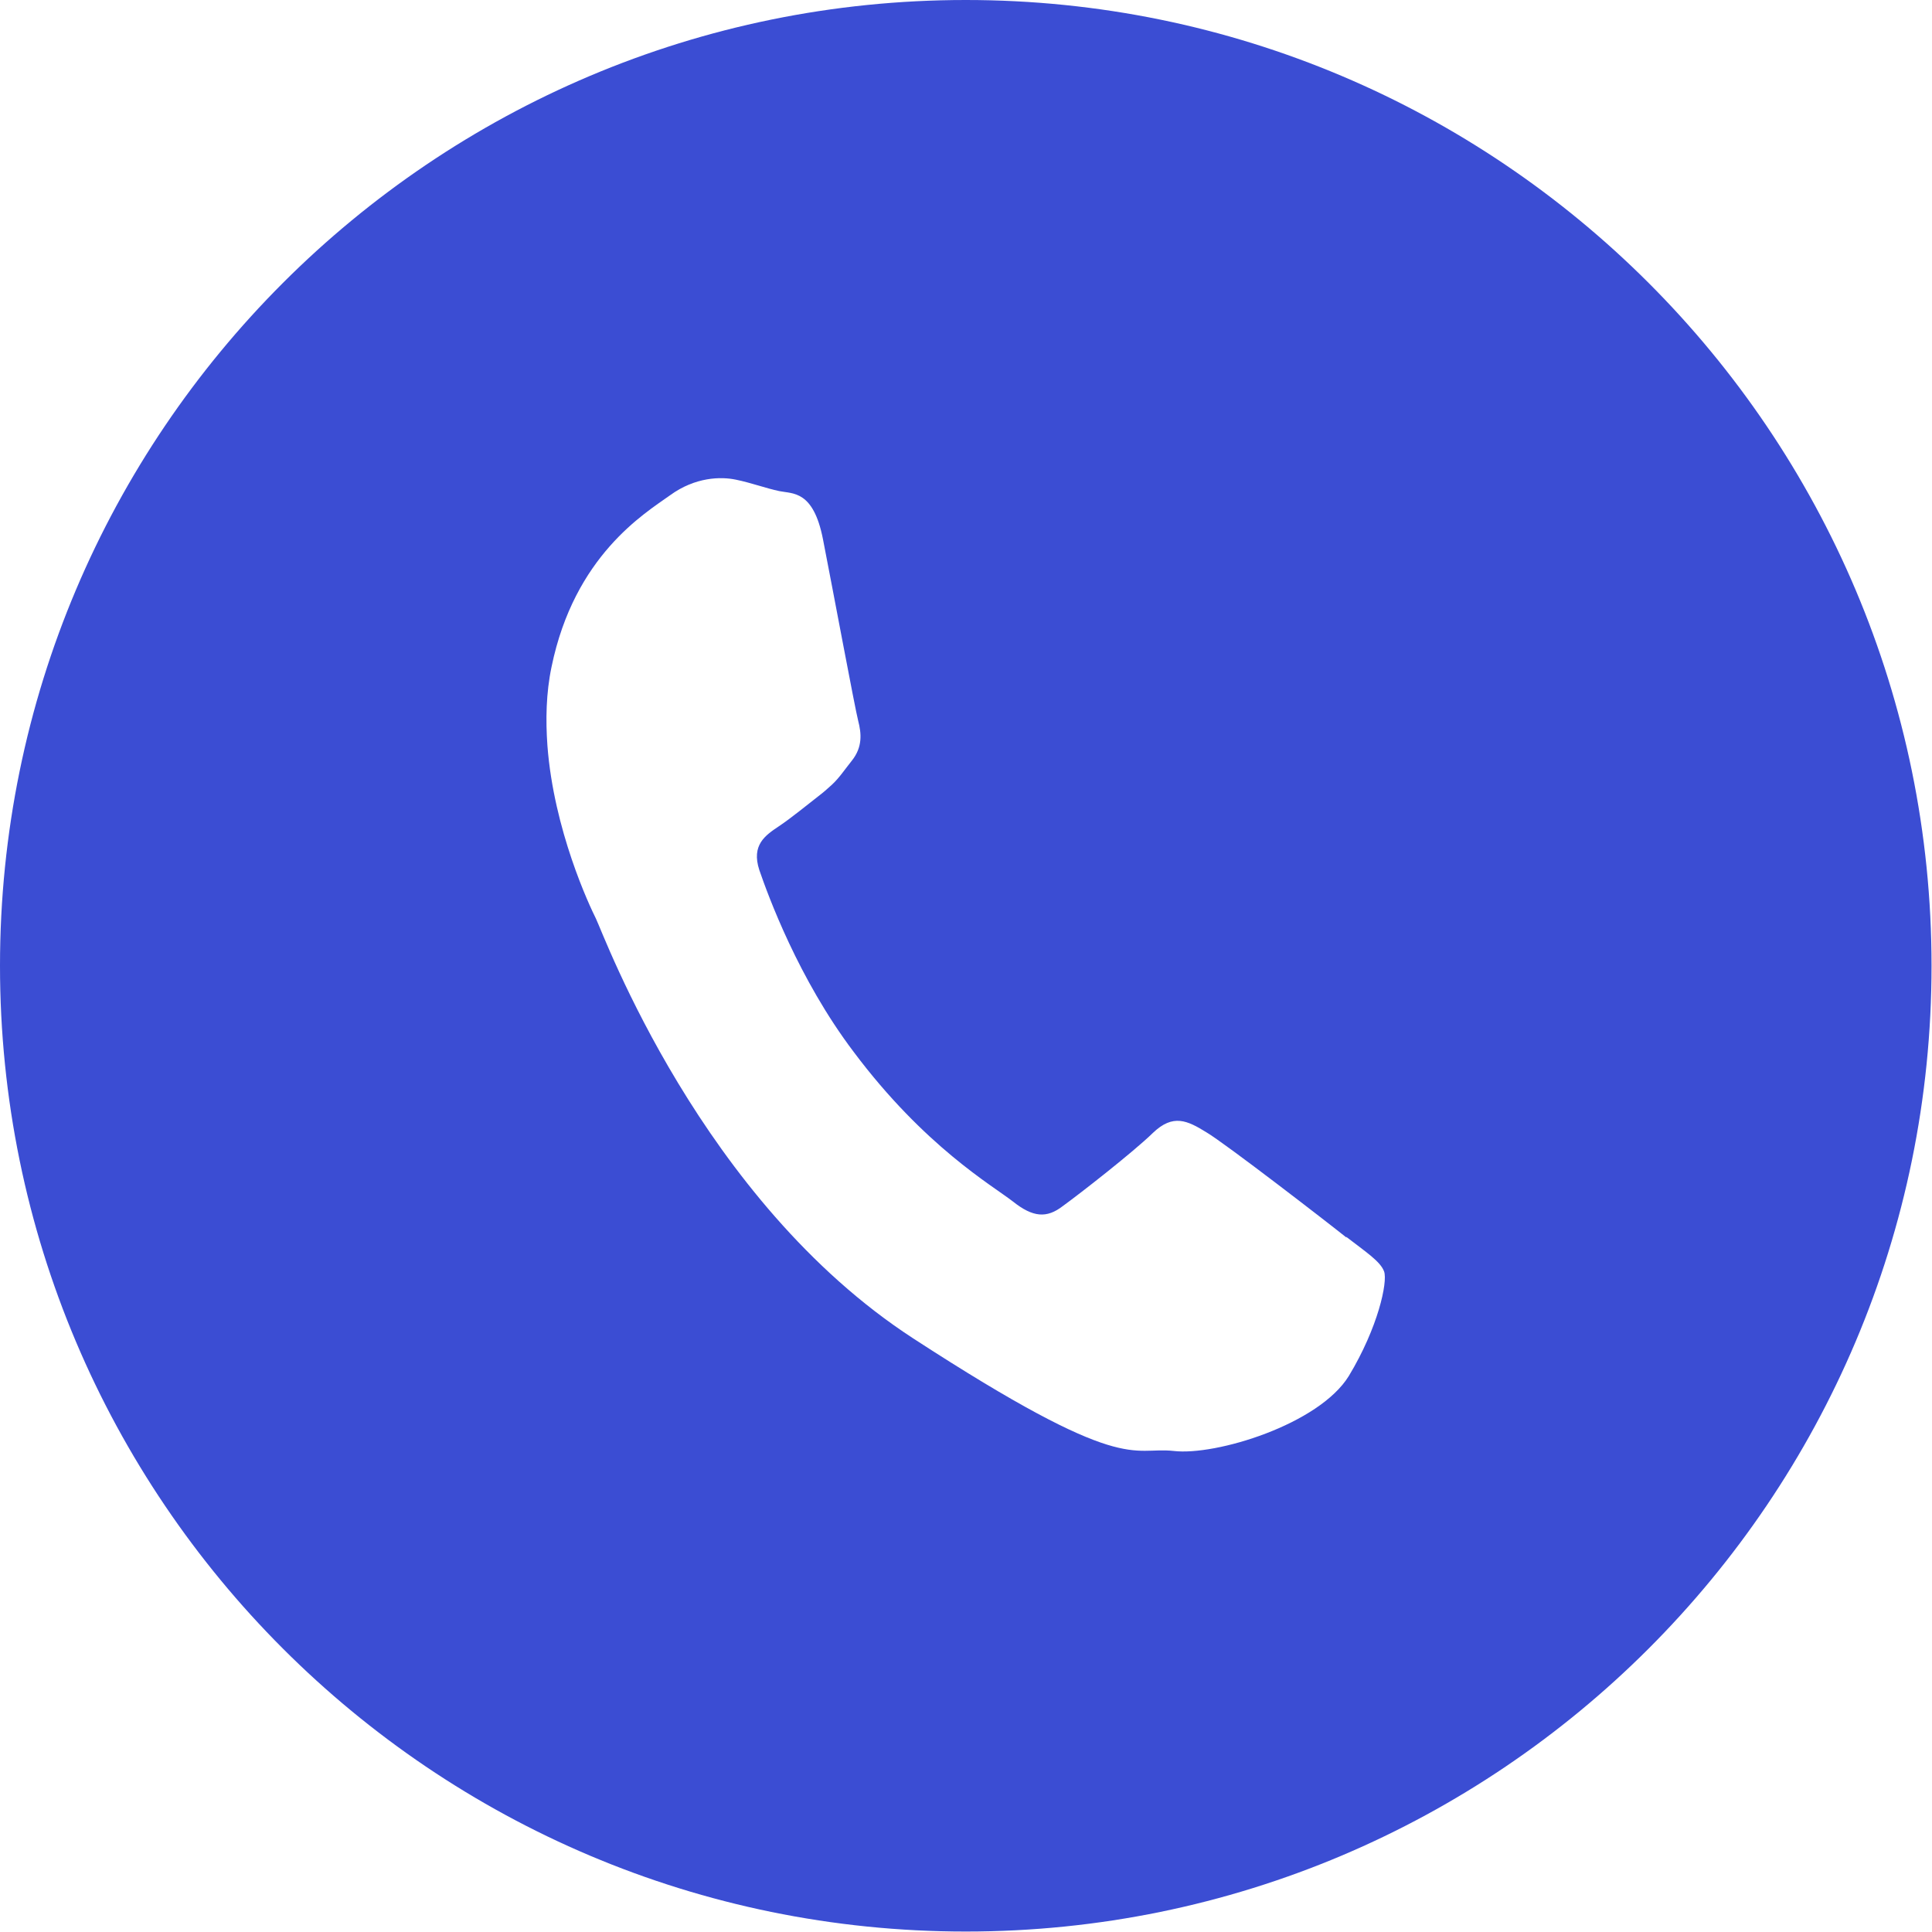 <?xml version="1.0" encoding="UTF-8"?> <svg xmlns="http://www.w3.org/2000/svg" xmlns:xlink="http://www.w3.org/1999/xlink" xml:space="preserve" width="50px" height="50px" style="shape-rendering:geometricPrecision; text-rendering:geometricPrecision; image-rendering:optimizeQuality; fill-rule:evenodd; clip-rule:evenodd" viewBox="0 0 4.221 4.221"> <defs> <style type="text/css"> .fil0 {fill:#3B4DD3} </style> </defs> <g id="Слой_x0020_1">  <path class="fil0" d="M2.11 0c1.165,0 2.11,0.945 2.11,2.11 0,1.165 -0.945,2.11 -2.11,2.11 -1.165,0 -2.11,-0.945 -2.11,-2.11 0,-1.165 0.945,-2.11 2.11,-2.11zm0.832 2.704c-0.045,-0.036 -0.264,-0.205 -0.306,-0.23 -0.042,-0.026 -0.073,-0.041 -0.117,0.001 -0.043,0.042 -0.161,0.134 -0.197,0.16 -0.035,0.027 -0.065,0.025 -0.109,-0.01 -0.045,-0.035 -0.193,-0.12 -0.348,-0.327 -0.121,-0.16 -0.187,-0.342 -0.206,-0.397 -0.018,-0.055 0.013,-0.076 0.043,-0.096 0.027,-0.018 0.062,-0.047 0.093,-0.071 0.009,-0.007 0.016,-0.014 0.023,-0.02 0.016,-0.015 0.027,-0.032 0.043,-0.052 0.024,-0.03 0.021,-0.06 0.014,-0.087 -0.007,-0.027 -0.056,-0.29 -0.077,-0.397 -0.021,-0.107 -0.066,-0.099 -0.095,-0.105 -0.029,-0.006 -0.061,-0.018 -0.095,-0.025 -0.033,-0.007 -0.089,-0.006 -0.144,0.034 -0.056,0.04 -0.209,0.132 -0.259,0.375 -0.012,0.057 -0.013,0.116 -0.009,0.172 0.014,0.185 0.092,0.35 0.106,0.378 0.018,0.037 0.23,0.616 0.693,0.917 0.463,0.301 0.476,0.236 0.569,0.246 0.092,0.011 0.318,-0.058 0.383,-0.164 0.064,-0.106 0.085,-0.205 0.077,-0.228 -0.008,-0.022 -0.039,-0.042 -0.083,-0.076l0 0z"></path> </g> </svg> 